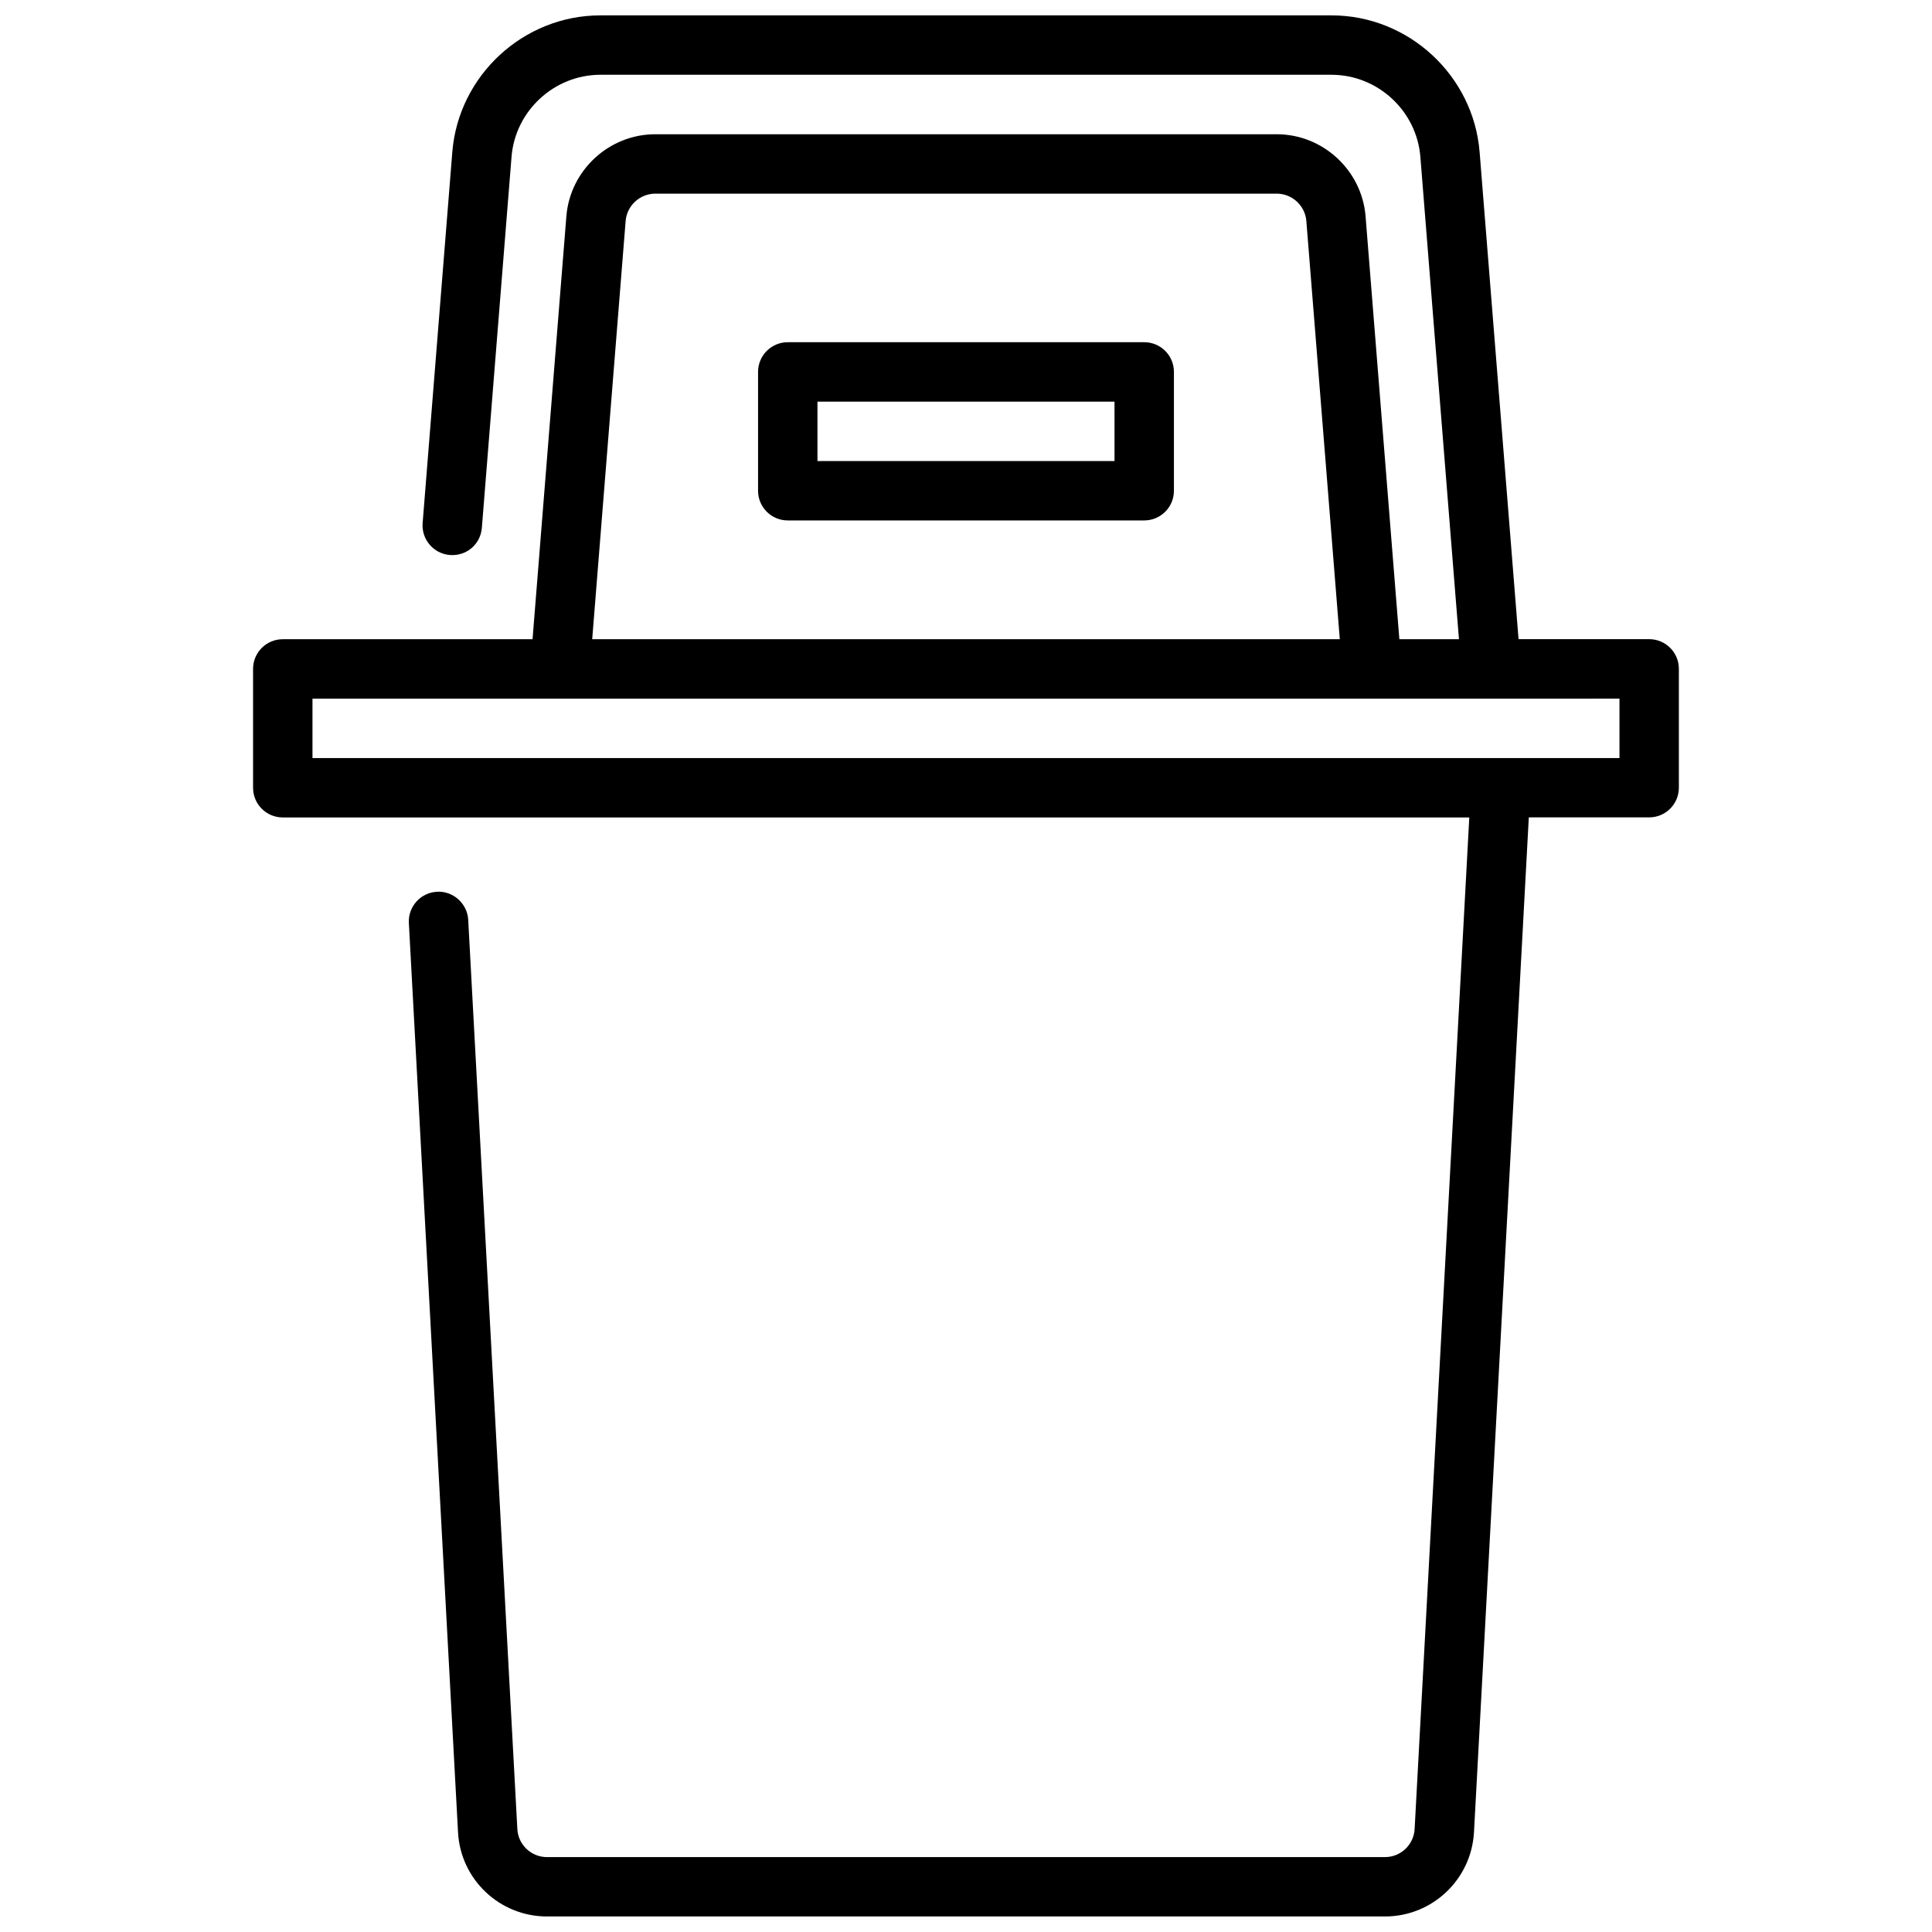 <?xml version="1.0" encoding="UTF-8"?>
<!-- Uploaded to: ICON Repo, www.svgrepo.com, Generator: ICON Repo Mixer Tools -->
<svg width="800px" height="800px" version="1.1" viewBox="144 144 512 512" xmlns="http://www.w3.org/2000/svg">
 <defs>
  <clipPath id="a">
   <path d="m211 148.09h378v503.81h-378z"/>
  </clipPath>
 </defs>
 <g clip-path="url(#a)">
  <path d="m505.89 201.32c-0.977-12.195-11.312-21.742-23.547-21.742h-164.7c-12.234 0-22.57 9.547-23.547 21.734l-8.965 112.09h-66.195c-4.352 0-7.871 3.519-7.871 7.871v31.488c0 4.352 3.519 7.871 7.871 7.871h314.44l-14.484 268.07c-0.23 4.18-3.676 7.449-7.863 7.449h-222.07c-4.18 0-7.637-3.266-7.856-7.438l-13.02-240.95c-0.234-4.344-4.047-7.707-8.289-7.438-4.344 0.234-7.676 3.953-7.438 8.289l13.027 240.95c0.664 12.512 11.023 22.32 23.574 22.32h222.08c12.547 0 22.898-9.809 23.586-22.34l14.527-268.93h31.898c4.352 0 7.871-3.519 7.871-7.871v-31.488c0-4.352-3.519-7.871-7.871-7.871h-34.613l-10.32-129.09c-1.637-20.309-18.859-36.219-39.234-36.219h-193.78c-20.371 0-37.598 15.91-39.234 36.219l-7.863 98.312c-0.348 4.336 2.891 8.133 7.219 8.477 4.465 0.34 8.133-2.891 8.477-7.219l7.863-98.312c0.977-12.184 11.32-21.734 23.539-21.734h193.77c12.227 0 22.562 9.547 23.539 21.734l10.227 127.84h-15.793zm-196.09 1.242c0.324-4.059 3.769-7.242 7.848-7.242h164.7c4.078 0 7.527 3.18 7.848 7.25l8.863 110.83h-198.12zm263.38 142.33h-346.37v-15.742h280.77l65.598-0.004z"/>
 </g>
 <path d="m447.23 234.69h-94.465c-4.352 0-7.871 3.519-7.871 7.871v31.488c0 4.352 3.519 7.871 7.871 7.871h94.465c4.352 0 7.871-3.519 7.871-7.871v-31.488c0-4.356-3.519-7.871-7.871-7.871zm-7.871 31.488h-78.723v-15.742h78.719z"/>
</svg>